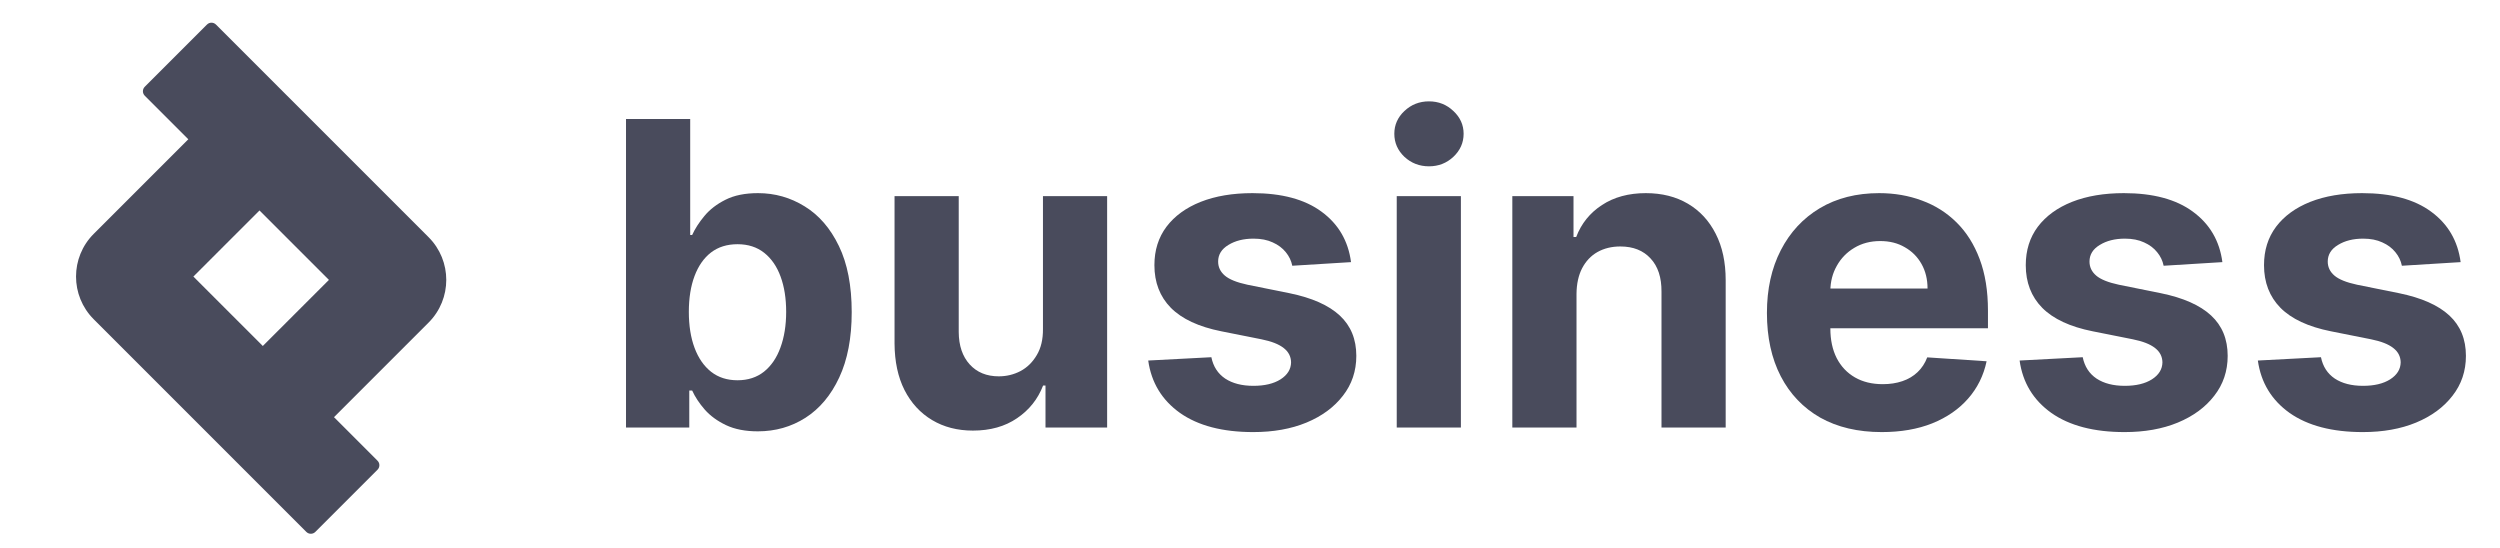 <svg width="114" height="25" viewBox="0 0 114 25" fill="none" xmlns="http://www.w3.org/2000/svg">
<path d="M112.205 11.953L109.526 12.118C109.48 11.889 109.381 11.683 109.23 11.5C109.079 11.312 108.88 11.163 108.633 11.053C108.39 10.939 108.099 10.882 107.76 10.882C107.307 10.882 106.924 10.978 106.613 11.17C106.301 11.358 106.145 11.61 106.145 11.926C106.145 12.178 106.246 12.391 106.448 12.565C106.649 12.739 106.995 12.879 107.485 12.984L109.395 13.369C110.421 13.579 111.186 13.918 111.69 14.386C112.194 14.853 112.446 15.466 112.446 16.227C112.446 16.919 112.242 17.525 111.834 18.047C111.431 18.57 110.877 18.977 110.172 19.27C109.471 19.559 108.662 19.703 107.746 19.703C106.349 19.703 105.236 19.413 104.407 18.831C103.583 18.244 103.1 17.448 102.958 16.44L105.836 16.289C105.923 16.715 106.134 17.04 106.468 17.264C106.803 17.484 107.231 17.594 107.753 17.594C108.266 17.594 108.678 17.496 108.99 17.299C109.306 17.097 109.466 16.838 109.471 16.522C109.466 16.257 109.354 16.039 109.134 15.87C108.914 15.695 108.575 15.563 108.117 15.471L106.29 15.107C105.259 14.901 104.492 14.544 103.988 14.035C103.489 13.527 103.239 12.879 103.239 12.091C103.239 11.413 103.422 10.829 103.789 10.339C104.16 9.849 104.68 9.471 105.348 9.205C106.022 8.939 106.81 8.807 107.712 8.807C109.045 8.807 110.094 9.088 110.859 9.652C111.628 10.215 112.077 10.982 112.205 11.953Z" fill="#494B5C"/>
<path d="M101.341 11.953L98.662 12.118C98.616 11.889 98.517 11.683 98.366 11.5C98.215 11.312 98.016 11.163 97.769 11.053C97.526 10.939 97.235 10.882 96.896 10.882C96.443 10.882 96.06 10.978 95.749 11.17C95.437 11.358 95.281 11.61 95.281 11.926C95.281 12.178 95.382 12.391 95.584 12.565C95.785 12.739 96.131 12.879 96.621 12.984L98.531 13.369C99.557 13.579 100.322 13.918 100.826 14.386C101.33 14.853 101.582 15.466 101.582 16.227C101.582 16.919 101.378 17.525 100.97 18.047C100.567 18.57 100.013 18.977 99.308 19.27C98.607 19.559 97.798 19.703 96.882 19.703C95.485 19.703 94.372 19.413 93.543 18.831C92.719 18.244 92.236 17.448 92.094 16.44L94.972 16.289C95.059 16.715 95.27 17.04 95.604 17.264C95.939 17.484 96.367 17.594 96.889 17.594C97.402 17.594 97.814 17.496 98.126 17.299C98.442 17.097 98.602 16.838 98.607 16.522C98.602 16.257 98.49 16.039 98.27 15.87C98.05 15.695 97.711 15.563 97.253 15.471L95.426 15.107C94.395 14.901 93.628 14.544 93.124 14.035C92.625 13.527 92.375 12.879 92.375 12.091C92.375 11.413 92.558 10.829 92.925 10.339C93.296 9.849 93.816 9.471 94.484 9.205C95.158 8.939 95.946 8.807 96.848 8.807C98.181 8.807 99.23 9.088 99.995 9.652C100.764 10.215 101.213 10.982 101.341 11.953Z" fill="#494B5C"/>
<path d="M85.807 19.703C84.722 19.703 83.787 19.483 83.004 19.044C82.225 18.599 81.625 17.972 81.204 17.161C80.782 16.346 80.572 15.382 80.572 14.269C80.572 13.183 80.782 12.23 81.204 11.411C81.625 10.591 82.218 9.952 82.983 9.494C83.753 9.036 84.655 8.807 85.69 8.807C86.387 8.807 87.035 8.919 87.635 9.143C88.239 9.363 88.766 9.695 89.215 10.139C89.668 10.584 90.021 11.143 90.273 11.816C90.525 12.485 90.651 13.268 90.651 14.166V14.97H81.74V13.156H87.896C87.896 12.734 87.804 12.361 87.621 12.036C87.438 11.711 87.183 11.456 86.858 11.273C86.538 11.085 86.164 10.992 85.738 10.992C85.294 10.992 84.9 11.095 84.557 11.301C84.218 11.502 83.952 11.775 83.76 12.118C83.567 12.457 83.469 12.835 83.464 13.252V14.976C83.464 15.499 83.561 15.95 83.753 16.33C83.95 16.71 84.227 17.003 84.584 17.209C84.942 17.416 85.365 17.518 85.855 17.518C86.18 17.518 86.478 17.473 86.748 17.381C87.019 17.29 87.25 17.152 87.442 16.969C87.635 16.786 87.781 16.561 87.882 16.296L90.589 16.474C90.452 17.125 90.17 17.693 89.744 18.178C89.323 18.659 88.778 19.035 88.109 19.305C87.445 19.57 86.677 19.703 85.807 19.703Z" fill="#494B5C"/>
<path d="M71.889 13.396V19.497H68.962V8.944H71.752V10.806H71.875C72.109 10.192 72.501 9.707 73.05 9.349C73.6 8.988 74.266 8.807 75.049 8.807C75.782 8.807 76.421 8.967 76.966 9.288C77.511 9.608 77.935 10.066 78.237 10.662C78.54 11.253 78.691 11.958 78.691 12.778V19.497H75.764V13.3C75.769 12.654 75.604 12.15 75.269 11.789C74.935 11.422 74.475 11.239 73.888 11.239C73.494 11.239 73.146 11.324 72.844 11.493C72.546 11.662 72.313 11.91 72.143 12.235C71.978 12.556 71.894 12.943 71.889 13.396Z" fill="#494B5C"/>
<path d="M63.691 19.497V8.944H66.617V19.497H63.691ZM65.161 7.584C64.726 7.584 64.352 7.439 64.041 7.151C63.734 6.858 63.581 6.507 63.581 6.1C63.581 5.697 63.734 5.351 64.041 5.062C64.352 4.769 64.726 4.622 65.161 4.622C65.596 4.622 65.967 4.769 66.274 5.062C66.585 5.351 66.741 5.697 66.741 6.1C66.741 6.507 66.585 6.858 66.274 7.151C65.967 7.439 65.596 7.584 65.161 7.584Z" fill="#494B5C"/>
<path d="M61.607 11.953L58.928 12.118C58.882 11.889 58.783 11.683 58.632 11.5C58.481 11.312 58.282 11.163 58.035 11.053C57.792 10.939 57.501 10.882 57.162 10.882C56.708 10.882 56.326 10.978 56.014 11.17C55.703 11.358 55.547 11.61 55.547 11.926C55.547 12.178 55.648 12.391 55.85 12.565C56.051 12.739 56.397 12.879 56.887 12.984L58.797 13.369C59.823 13.579 60.588 13.918 61.092 14.386C61.596 14.853 61.848 15.466 61.848 16.227C61.848 16.919 61.644 17.525 61.236 18.047C60.833 18.57 60.279 18.977 59.574 19.27C58.873 19.559 58.064 19.703 57.148 19.703C55.751 19.703 54.638 19.413 53.809 18.831C52.985 18.244 52.501 17.448 52.359 16.44L55.238 16.289C55.325 16.715 55.536 17.04 55.87 17.264C56.205 17.484 56.633 17.594 57.155 17.594C57.668 17.594 58.08 17.496 58.392 17.299C58.708 17.097 58.868 16.838 58.873 16.522C58.868 16.257 58.756 16.039 58.536 15.87C58.316 15.695 57.977 15.563 57.519 15.471L55.692 15.107C54.661 14.901 53.894 14.544 53.39 14.035C52.891 13.527 52.641 12.879 52.641 12.091C52.641 11.413 52.824 10.829 53.191 10.339C53.562 9.849 54.082 9.471 54.75 9.205C55.424 8.939 56.212 8.807 57.114 8.807C58.447 8.807 59.496 9.088 60.261 9.652C61.03 10.215 61.479 10.982 61.607 11.953Z" fill="#494B5C"/>
<path d="M47.559 15.004V8.944H50.485V19.497H47.675V17.58H47.565C47.327 18.199 46.931 18.696 46.377 19.071C45.827 19.447 45.156 19.635 44.364 19.635C43.658 19.635 43.038 19.474 42.502 19.154C41.966 18.833 41.547 18.377 41.245 17.786C40.947 17.195 40.796 16.488 40.791 15.663V8.944H43.718V15.141C43.722 15.764 43.89 16.256 44.219 16.618C44.549 16.98 44.991 17.161 45.545 17.161C45.898 17.161 46.228 17.081 46.535 16.921C46.842 16.756 47.089 16.513 47.277 16.192C47.469 15.872 47.563 15.476 47.559 15.004Z" fill="#494B5C"/>
<path d="M28.546 19.497V5.426H31.473V10.717H31.562C31.69 10.433 31.876 10.144 32.119 9.851C32.366 9.553 32.687 9.306 33.081 9.109C33.479 8.907 33.974 8.807 34.565 8.807C35.334 8.807 36.044 9.008 36.694 9.411C37.345 9.81 37.865 10.412 38.254 11.218C38.643 12.02 38.838 13.025 38.838 14.234C38.838 15.412 38.648 16.405 38.268 17.216C37.892 18.022 37.379 18.634 36.729 19.051C36.083 19.463 35.359 19.669 34.558 19.669C33.99 19.669 33.506 19.575 33.108 19.387C32.714 19.2 32.391 18.964 32.139 18.68C31.887 18.391 31.695 18.1 31.562 17.807H31.431V19.497H28.546ZM31.411 14.221C31.411 14.848 31.498 15.396 31.672 15.863C31.846 16.33 32.098 16.694 32.428 16.955C32.758 17.212 33.158 17.34 33.63 17.34C34.106 17.34 34.51 17.209 34.839 16.948C35.169 16.683 35.419 16.316 35.588 15.849C35.762 15.377 35.849 14.834 35.849 14.221C35.849 13.611 35.765 13.075 35.595 12.613C35.426 12.15 35.176 11.788 34.846 11.527C34.516 11.266 34.111 11.136 33.63 11.136C33.154 11.136 32.751 11.262 32.421 11.514C32.096 11.765 31.846 12.123 31.672 12.585C31.498 13.048 31.411 13.593 31.411 14.221Z" fill="#494B5C"/>
<path fill-rule="evenodd" clip-rule="evenodd" d="M11.833 9.597L14.999 12.763L11.984 15.777L8.818 12.611L11.833 9.597ZM8.587 6.351L6.602 4.366C6.488 4.252 6.488 4.069 6.602 3.956L9.438 1.12C9.551 1.006 9.734 1.006 9.848 1.12L19.543 10.815C20.619 11.891 20.619 13.635 19.543 14.71L15.23 19.023L17.215 21.009C17.328 21.122 17.328 21.305 17.215 21.419L14.379 24.255C14.266 24.368 14.082 24.368 13.969 24.255L4.274 14.559C3.198 13.483 3.198 11.739 4.274 10.664L8.587 6.351Z" fill="#494B5C"/>
</svg>
